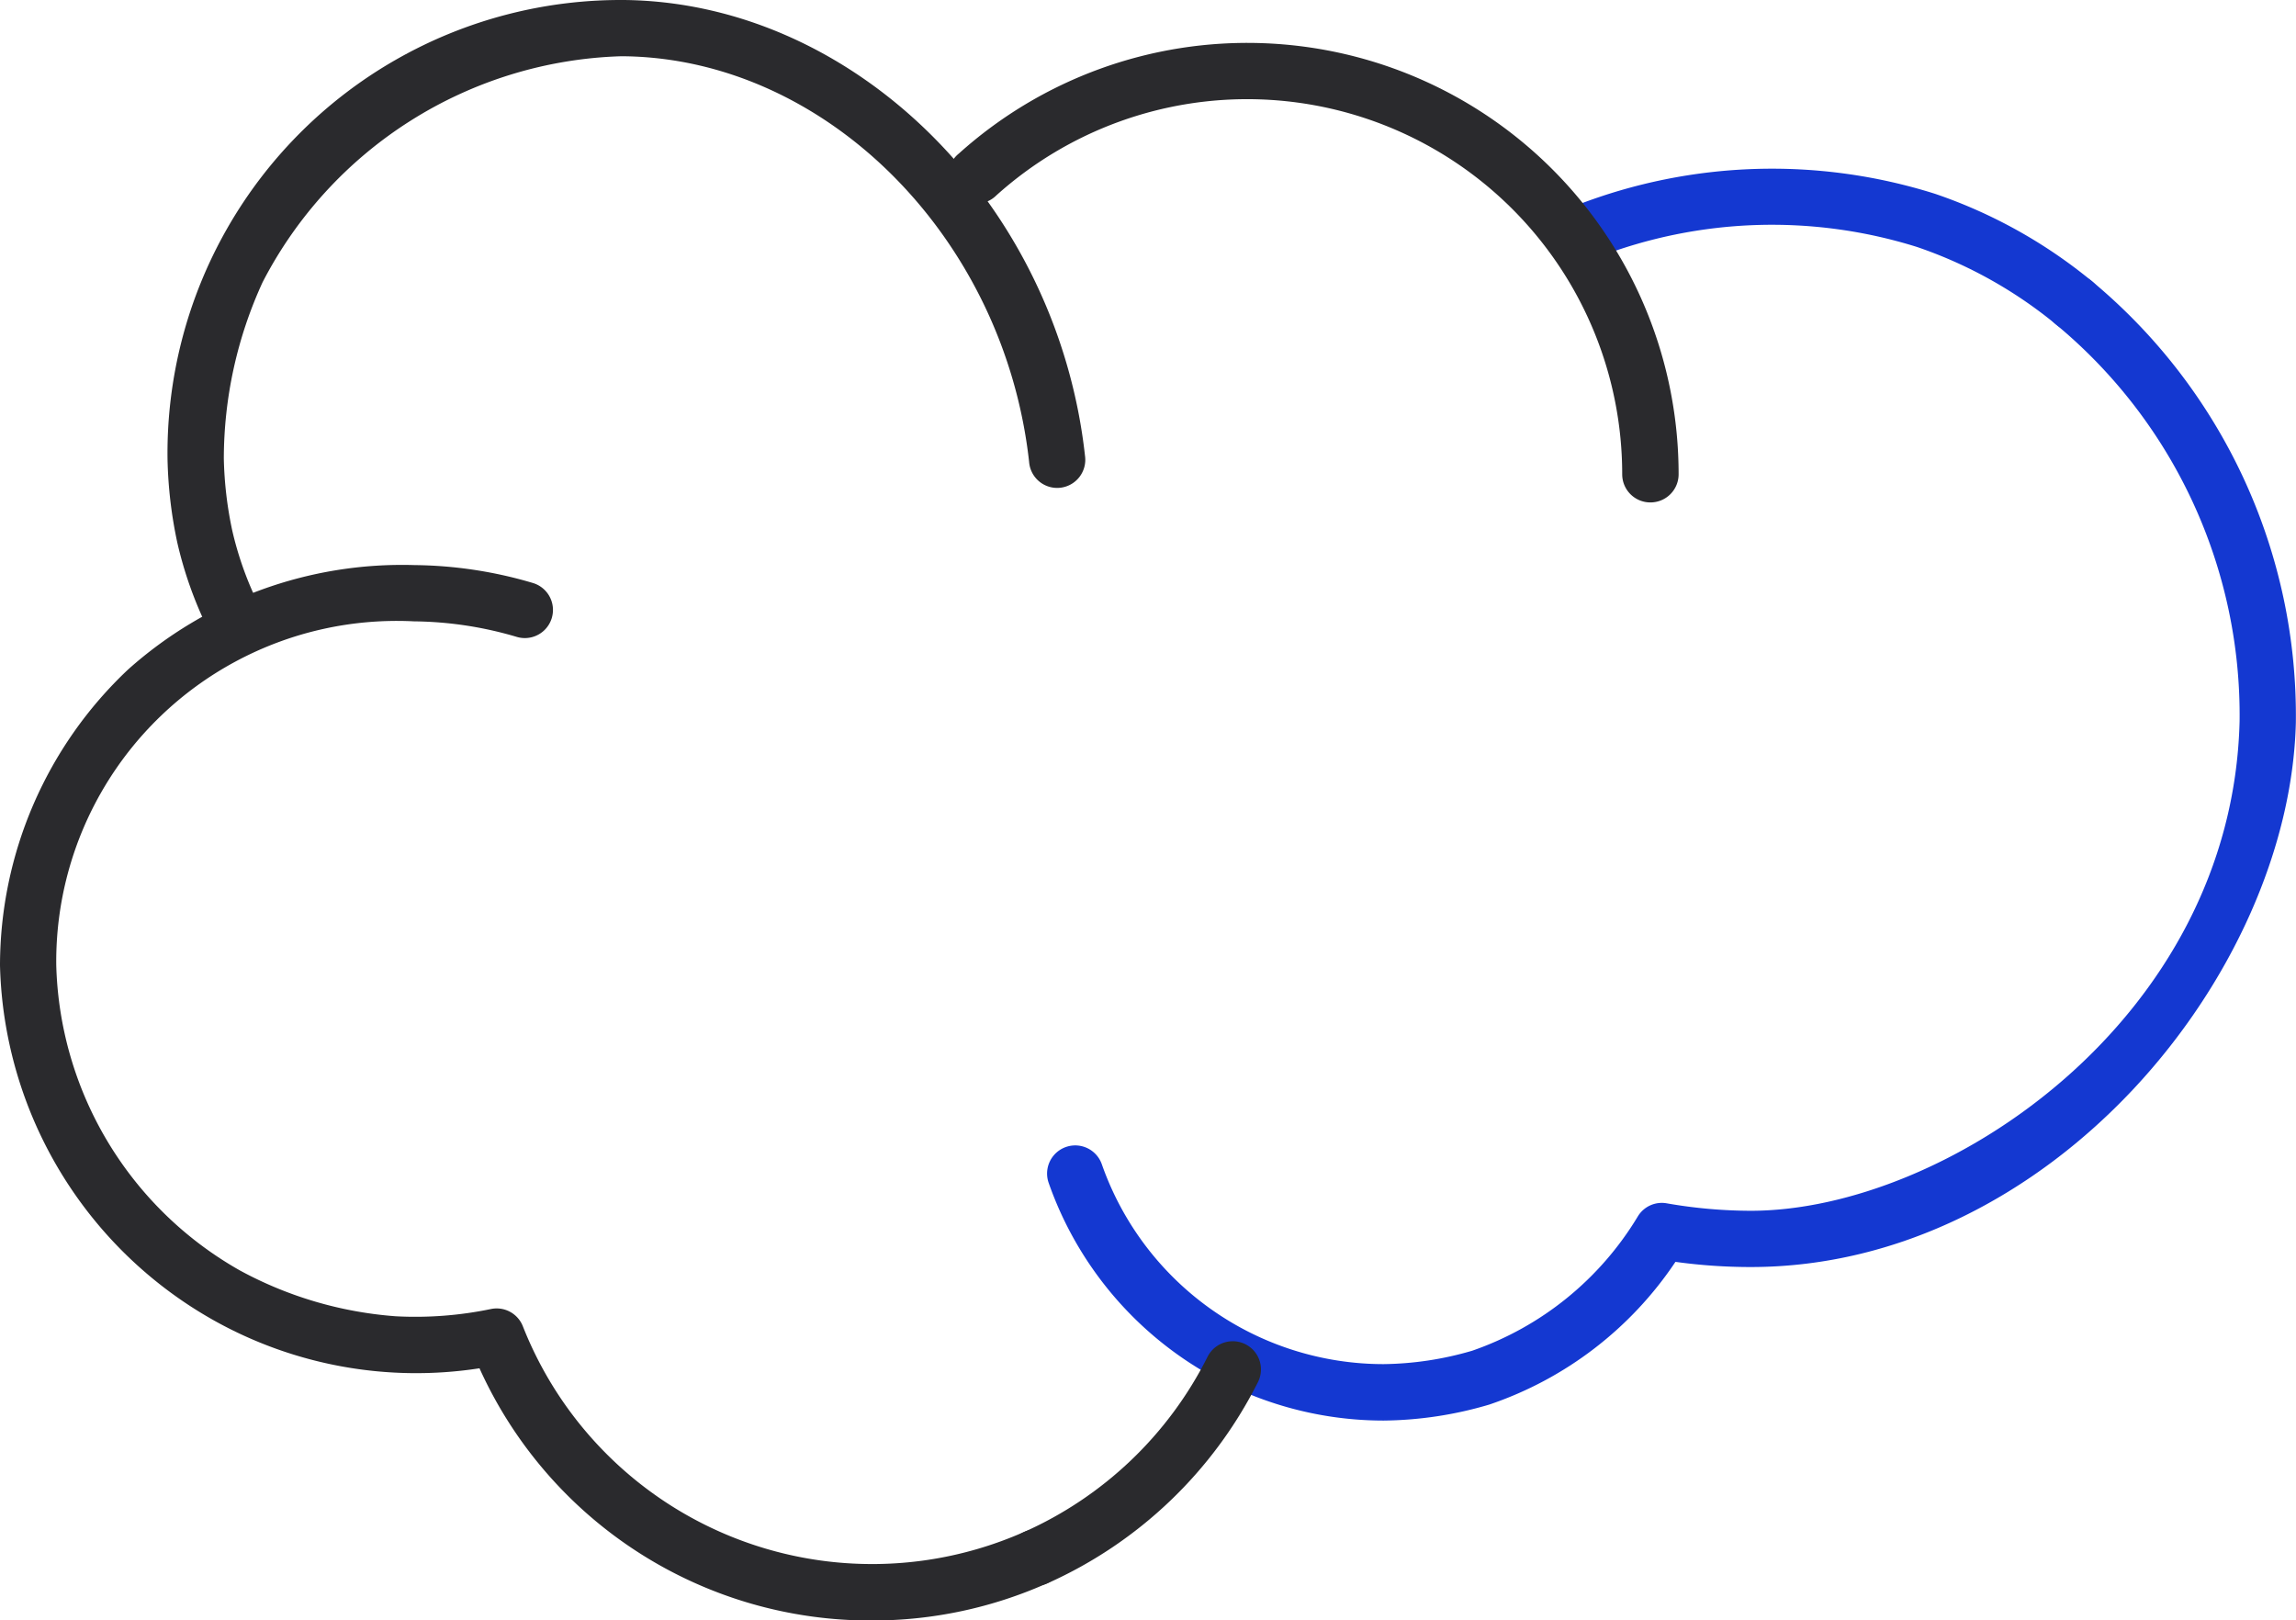 <?xml version="1.0" encoding="UTF-8"?>
<svg xmlns="http://www.w3.org/2000/svg" width="61.22" height="43.209" viewBox="0 0 61.22 43.209">
  <g id="Group_5198" data-name="Group 5198" transform="translate(-70.586 -213.933)">
    <path id="Path_3" data-name="Path 3" d="M96.767,49.547a.746.746,0,0,1-.475-.17A11.847,11.847,0,0,0,92.571,47.3a12.926,12.926,0,0,0-8.535.282.75.75,0,1,1-.526-1.4,14.434,14.434,0,0,1,9.541-.3,13.349,13.349,0,0,1,4.192,2.337.75.75,0,0,1-.476,1.33Z" transform="translate(29.128 173.218)" fill="#1438d1"></path>
    <path id="Path_2" data-name="Path 2" d="M78.348,78.594a9.466,9.466,0,0,1-8.928-6.336.75.75,0,0,1,1.416-.5,7.963,7.963,0,0,0,7.512,5.331,8.718,8.718,0,0,0,2.36-.356,8.34,8.34,0,0,0,4.423-3.587.747.747,0,0,1,.766-.345A13.139,13.139,0,0,0,88.14,73c5.184,0,12.838-5.084,13.034-13.052a13.526,13.526,0,0,0-4.881-10.569.75.75,0,1,1,.949-1.161,15.058,15.058,0,0,1,5.432,11.767C102.508,66.695,96.124,74.5,88.14,74.5a14.653,14.653,0,0,1-2.008-.138,9.719,9.719,0,0,1-4.965,3.806A10.215,10.215,0,0,1,78.348,78.594Z" transform="translate(29.128 173.218)" fill="#1438d1"></path>
    <g id="Group_1" data-name="Group 1" transform="translate(29.128 173.218)">
      <path id="Path_1" data-name="Path 1" d="M69.071,83a.75.75,0,0,1-.305-1.436,10.049,10.049,0,0,0,4.89-4.671A.75.75,0,0,1,75,77.568a11.564,11.564,0,0,1-5.622,5.37A.751.751,0,0,1,69.071,83Z" fill="#2a2a2d"></path>
    </g>
    <g id="Group_4" data-name="Group 4" transform="translate(29.128 173.218)">
      <path id="Path_4" data-name="Path 4" d="M47.7,57.951a.749.749,0,0,1-.672-.415,10.547,10.547,0,0,1-.842-2.35,11.746,11.746,0,0,1-.261-2.225A12.086,12.086,0,0,1,58.173,40.716c6.107.109,11.473,5.446,12.215,12.151a.75.75,0,1,1-1.49.165c-.661-5.969-5.384-10.72-10.752-10.816l-.163,0a11.141,11.141,0,0,0-9.523,6.024,11.308,11.308,0,0,0-1.034,4.7,10.119,10.119,0,0,0,.224,1.918,8.978,8.978,0,0,0,.721,2.011.75.75,0,0,1-.67,1.085Z" fill="#2a2a2d"></path>
    </g>
    <g id="Group_5" data-name="Group 5" transform="translate(29.128 173.218)">
      <path id="Path_5" data-name="Path 5" d="M64.708,83.925A11.433,11.433,0,0,1,54.243,77.2a11.039,11.039,0,0,1-7.123-1.3,11.168,11.168,0,0,1-5.662-9.44,10.857,10.857,0,0,1,3.413-7.891,10.968,10.968,0,0,1,7.64-2.786,11.435,11.435,0,0,1,3.155.477.75.75,0,0,1-.428,1.438,9.935,9.935,0,0,0-2.74-.415,9.082,9.082,0,0,0-9.54,9.168,9.643,9.643,0,0,0,4.9,8.142,10.291,10.291,0,0,0,4.151,1.22,9.9,9.9,0,0,0,2.538-.193.75.75,0,0,1,.852.459,10.011,10.011,0,0,0,13.369,5.483.75.75,0,0,1,.61,1.371A11.424,11.424,0,0,1,64.708,83.925Z" fill="#2a2a2d"></path>
    </g>
    <g id="Group_6" data-name="Group 6" transform="translate(29.128 173.218)">
      <path id="Path_6" data-name="Path 6" d="M85.462,54.112a.75.75,0,0,1-.75-.75,10,10,0,0,0-16.688-7.437.75.75,0,1,1-1-1.115,11.5,11.5,0,0,1,19.192,8.552A.75.75,0,0,1,85.462,54.112Z" fill="#2a2a2d"></path>
    </g>
  </g>
</svg>
